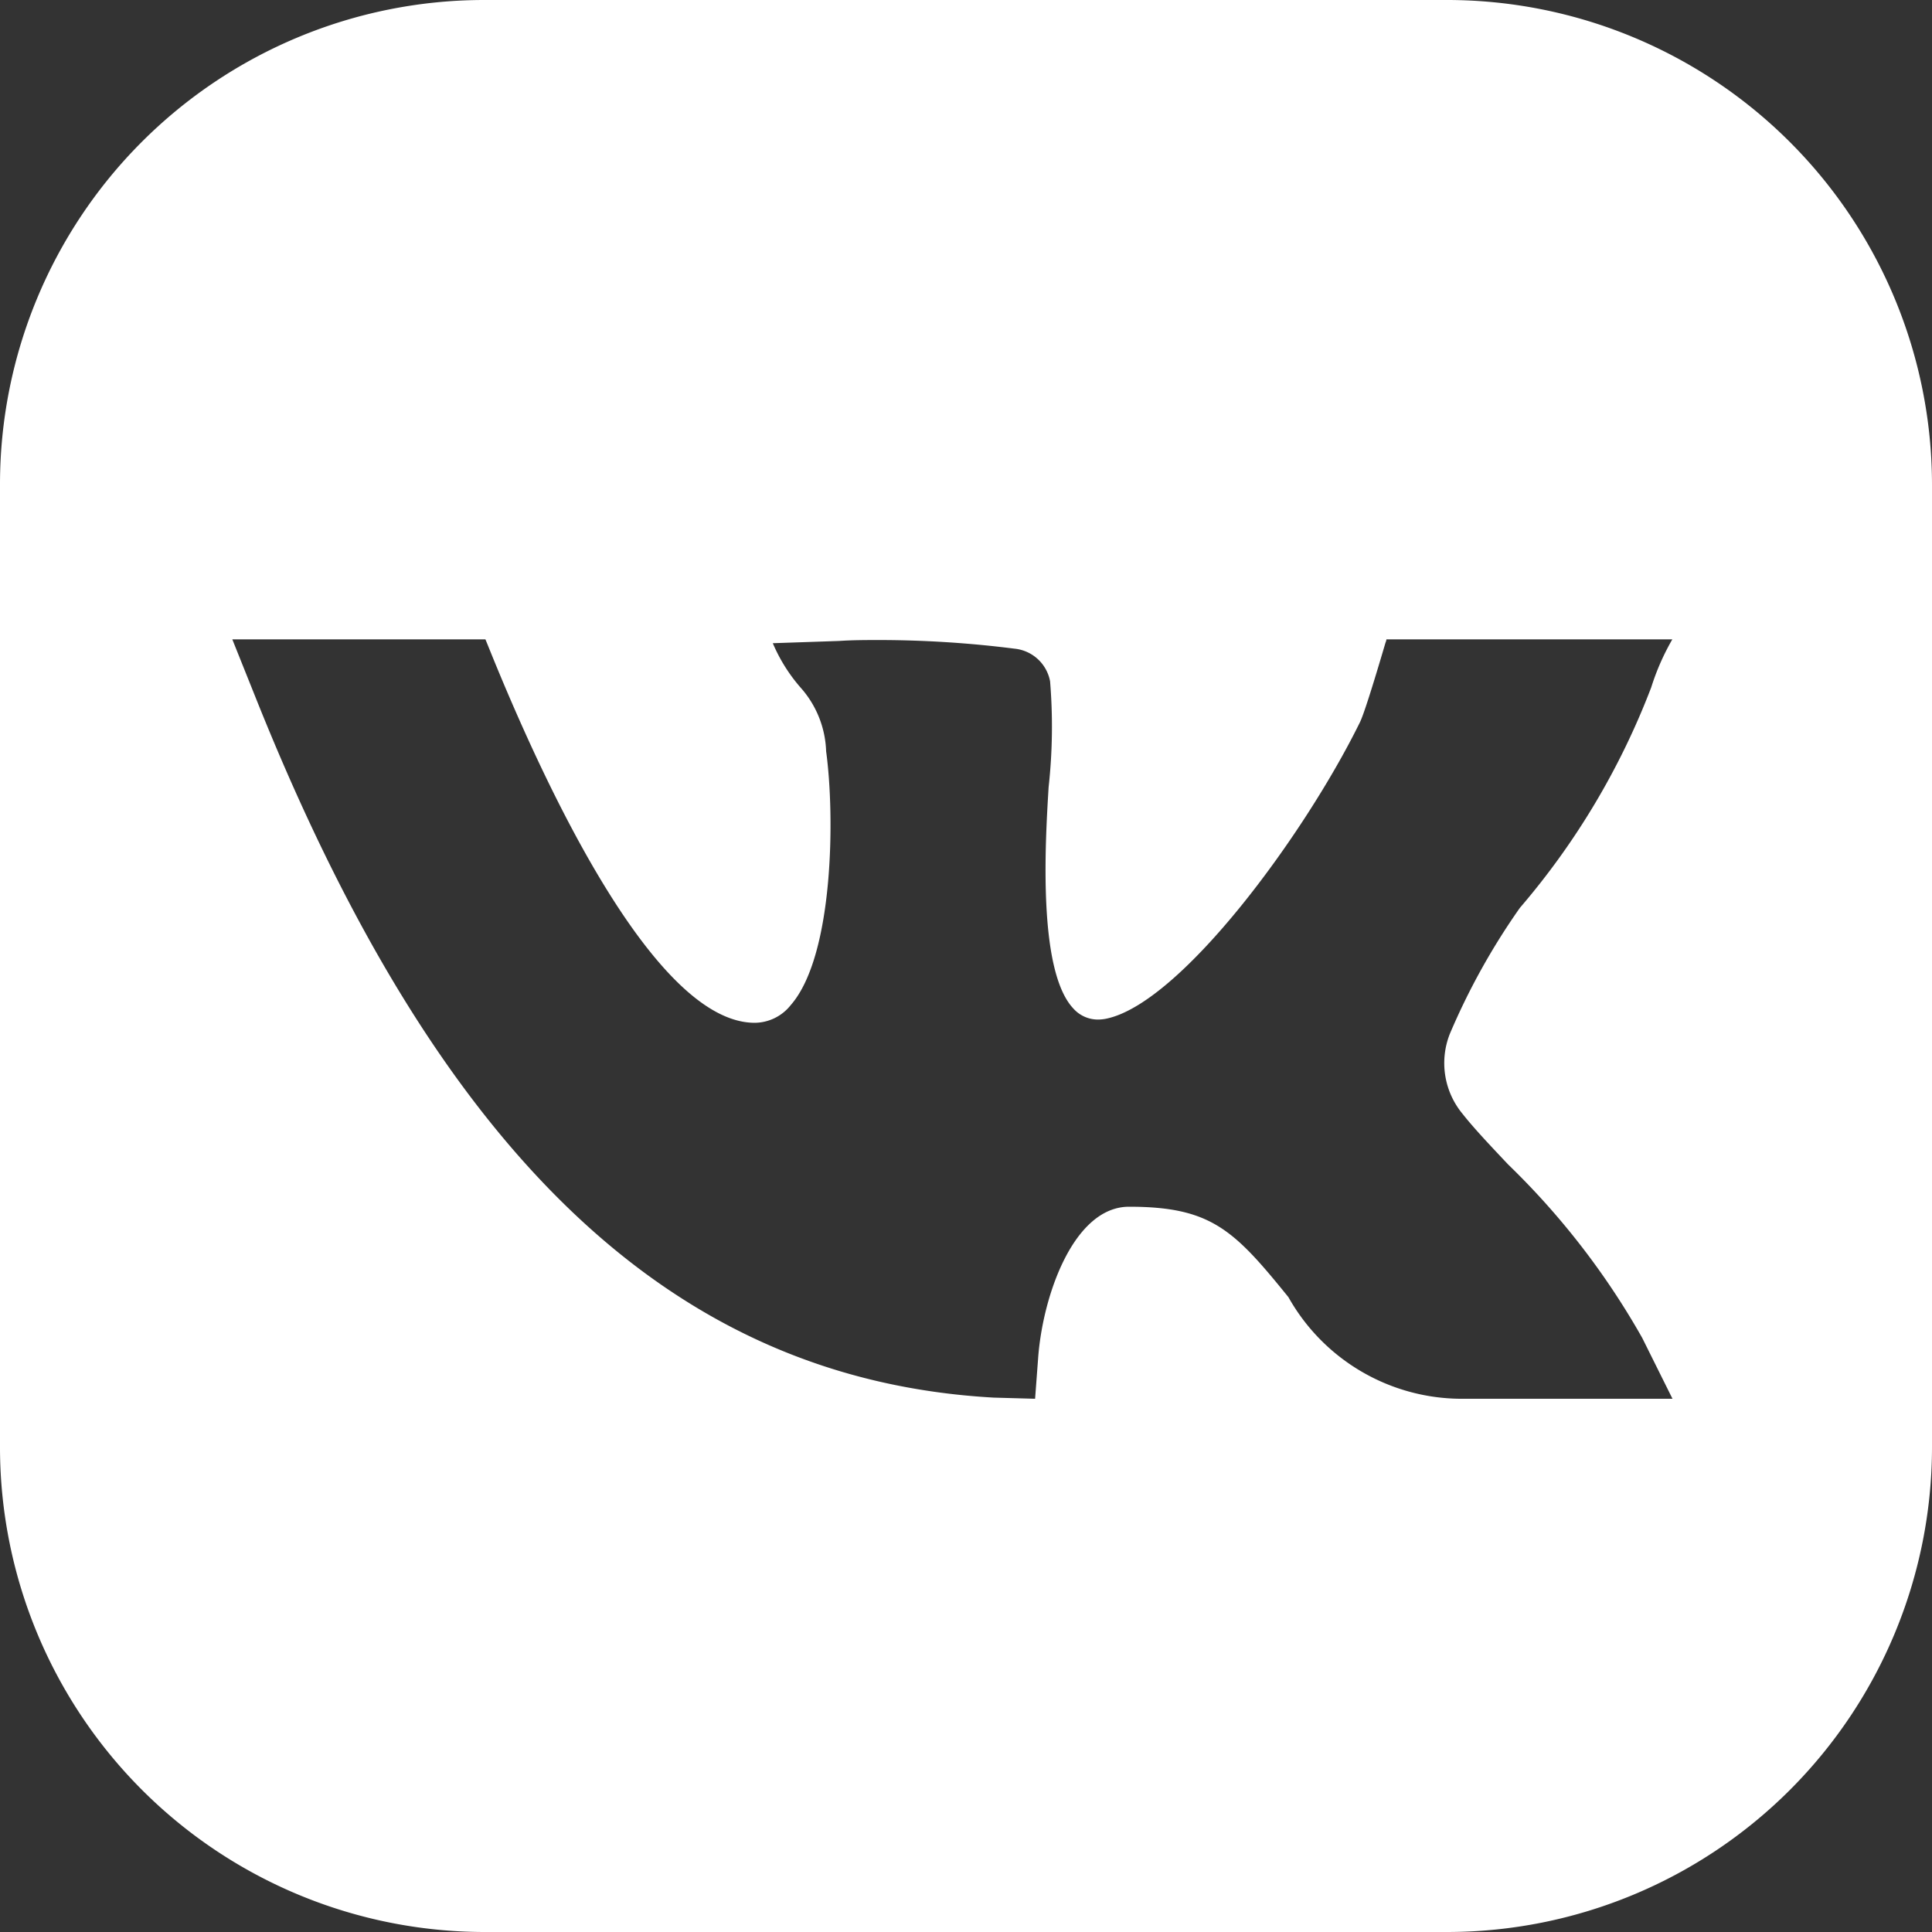 <svg xmlns="http://www.w3.org/2000/svg" width="25" height="25" viewBox="0 0 25 25">
  <rect x="0" y="0" width="25" height="25" fill="#333333" stroke="none"/>
  <path id="Вычитание_3" data-name="Вычитание 3" d="M18.73,25H6.25A6.276,6.276,0,0,1,0,18.75V6.269A6.267,6.267,0,0,1,6.25,0H18.73A6.277,6.277,0,0,1,25,6.269V18.73A6.277,6.277,0,0,1,18.73,25Zm-4.12-9.385c1.061,0,1.358.3,2.062,1.17A2.575,2.575,0,0,0,18.89,18.1h2.752l-.392-.788a9.891,9.891,0,0,0-1.733-2.242c-.24-.254-.447-.473-.59-.655a1.029,1.029,0,0,1-.167-1.035,8.794,8.794,0,0,1,.907-1.632,9.683,9.683,0,0,0,1.7-2.854,3.1,3.1,0,0,1,.273-.621h-3.7s0,.017-.012.044c-.174.591-.285.937-.331,1.03-.713,1.45-2.3,3.61-3.265,3.831a.555.555,0,0,1-.124.015.426.426,0,0,1-.319-.143c-.463-.492-.363-2.154-.32-2.864a7.15,7.15,0,0,0,.019-1.37.52.52,0,0,0-.458-.422A13.99,13.99,0,0,0,11.4,8.282c-.184,0-.366,0-.543.012L10,8.323a2.152,2.152,0,0,0,.361.576,1.3,1.3,0,0,1,.329.822c.114.831.1,2.648-.458,3.285a.6.6,0,0,1-.465.229c-1.287,0-2.706-3.033-3.436-4.84-.028-.07-.046-.113-.05-.122H3.006l.3.749c2.377,5.95,5.412,8.83,9.552,9.063l.536.015.039-.521C13.491,16.763,13.895,15.615,14.61,15.615Z" fill="#fff"/>
</svg>
